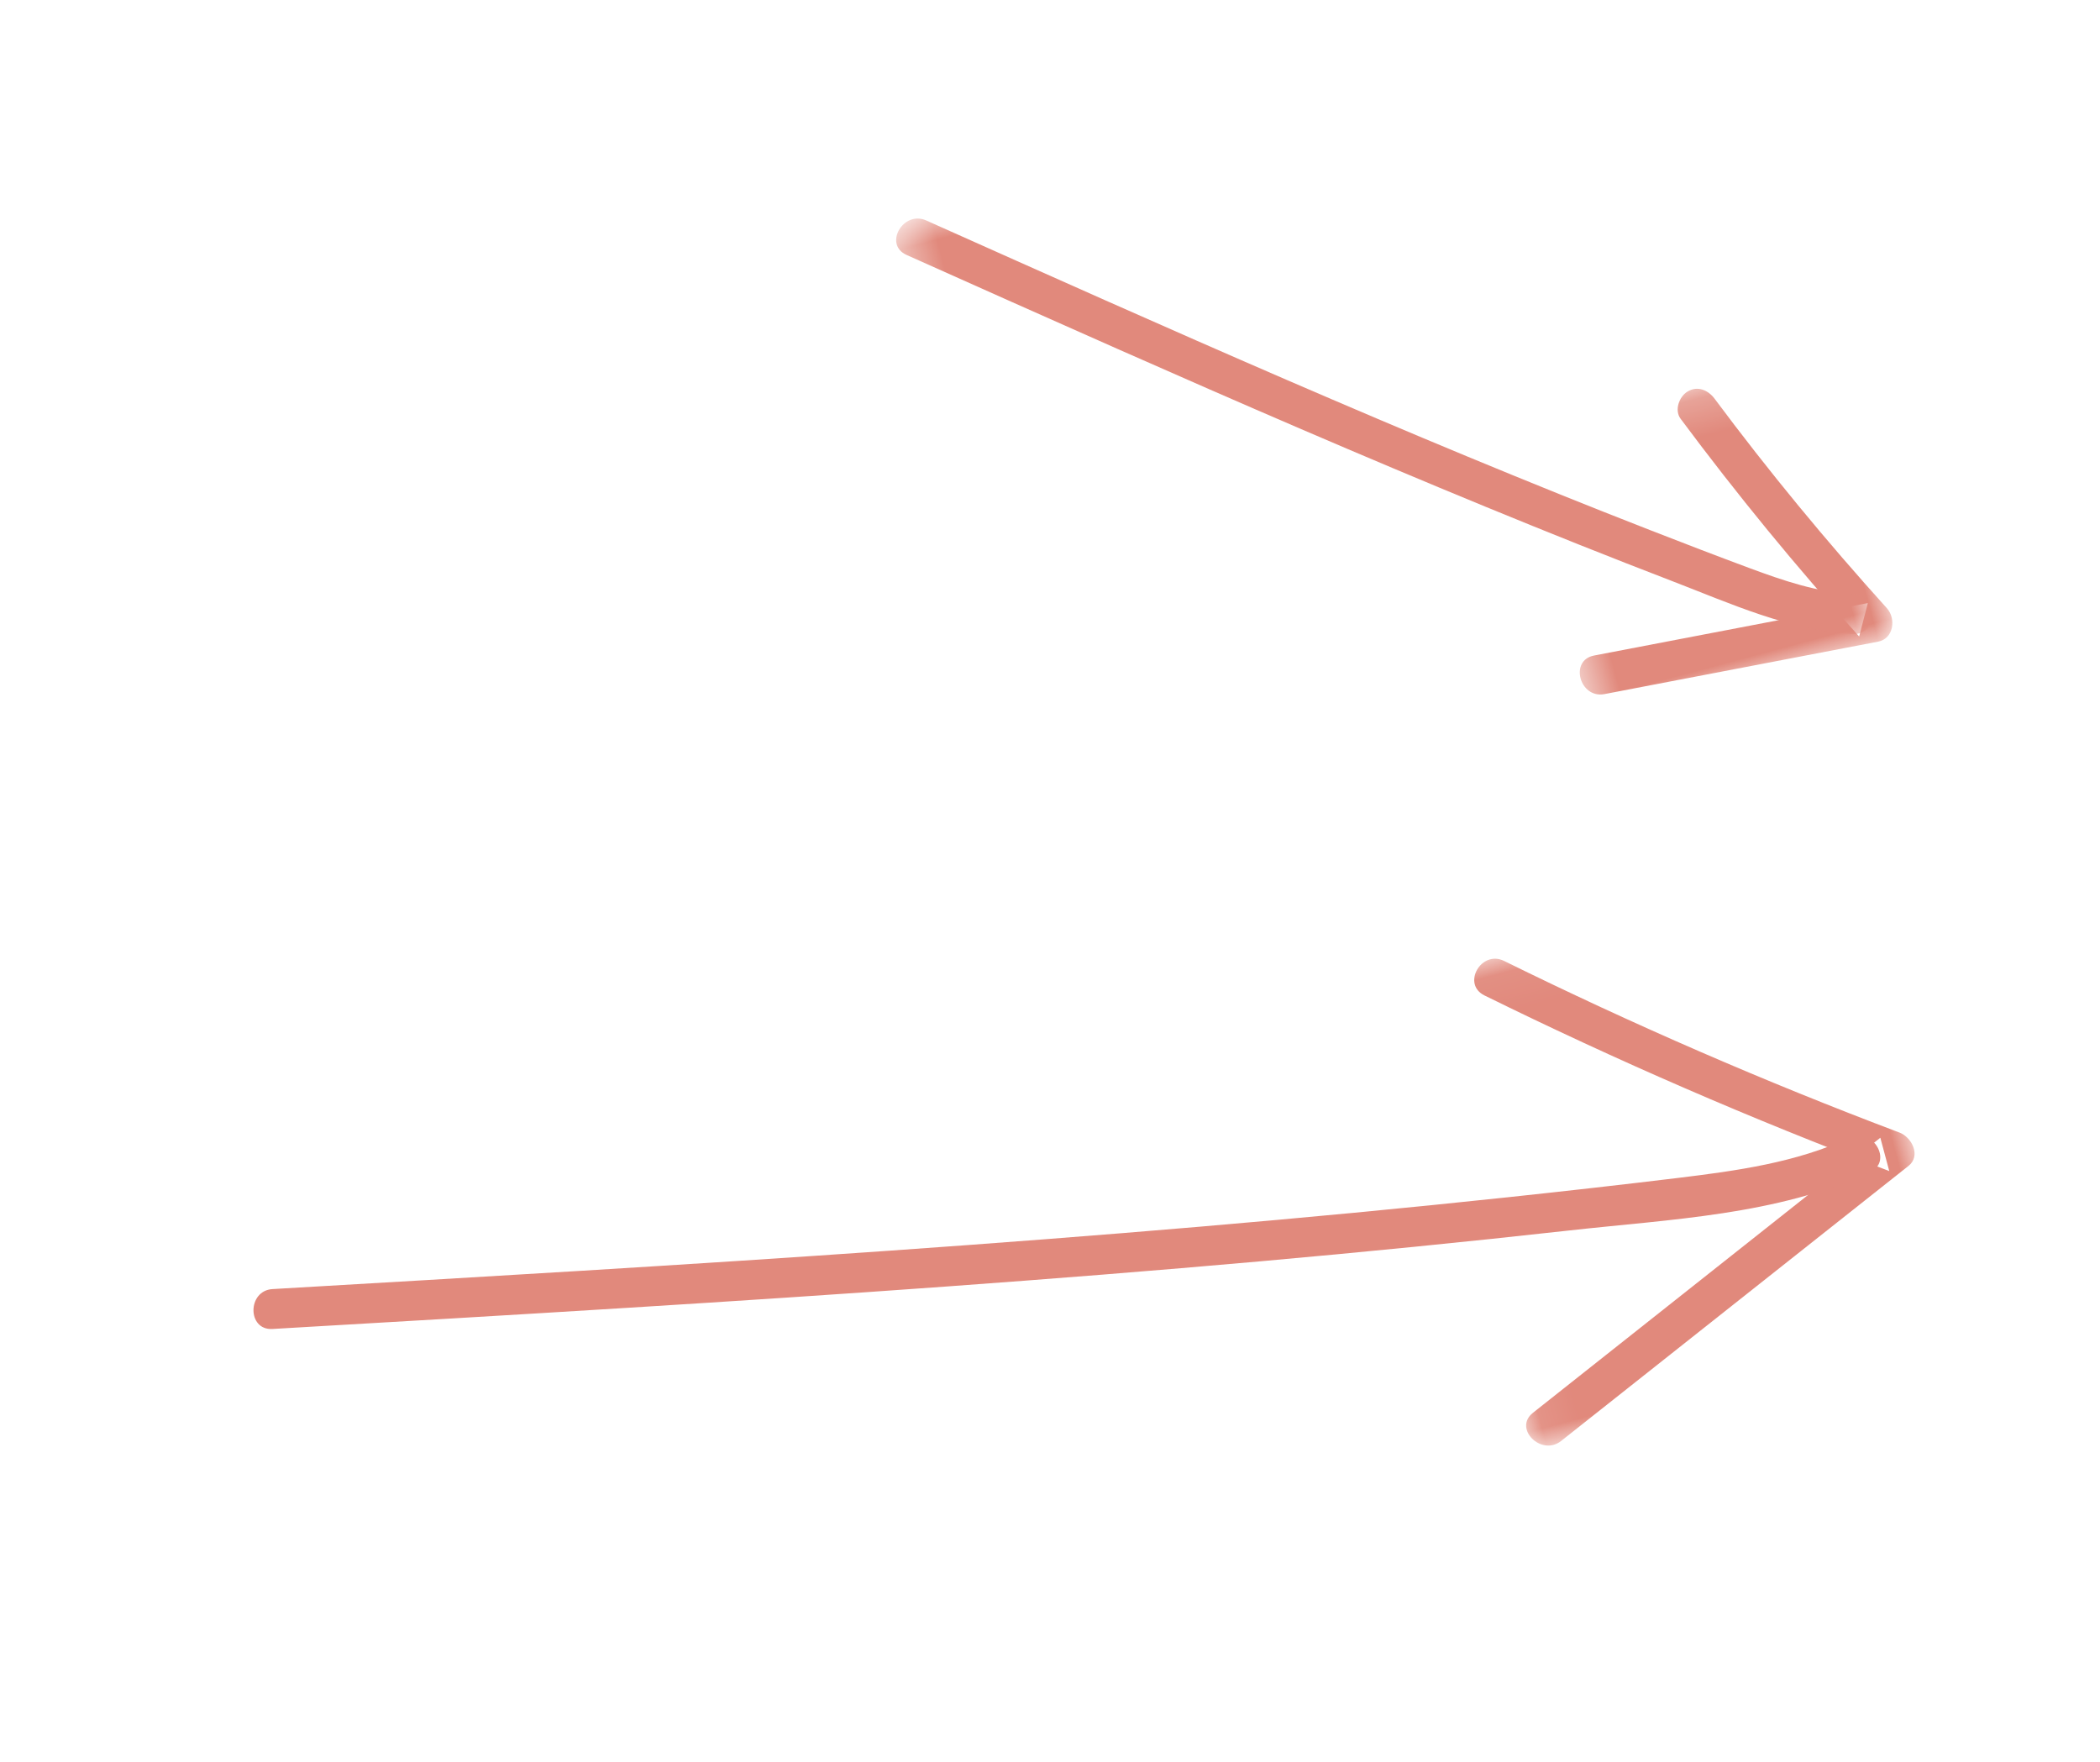 <?xml version="1.0" encoding="UTF-8"?>
<svg xmlns="http://www.w3.org/2000/svg" xmlns:xlink="http://www.w3.org/1999/xlink" width="56px" height="47px" viewBox="0 0 56 47" version="1.1">
  <title>Group 12</title>
  <defs>
    <polygon id="path-1" points="0 0 7.781 0 7.781 8.434 0 8.434"></polygon>
    <polygon id="path-3" points="0 0 17.203 0 17.203 22.581 0 22.581"></polygon>
    <polygon id="path-5" points="0 0 12.946 0 12.946 11.912 0 11.912"></polygon>
  </defs>
  <g id="Page-1" stroke="none" stroke-width="1" fill="none" fill-rule="evenodd">
    <g id="06---GenM---Early-menopause-landing-page" transform="translate(-556, -1926)">
      <g id="Group-12" transform="translate(584, 1949.5) scale(1, -1) rotate(-255) translate(-584, -1949.5) translate(566, 1926)">
        <g id="Group-3" transform="translate(18.452, -0)">
          <mask id="mask-2" fill="white">
            <use xlink:href="#path-1"></use>
          </mask>
          <g id="Clip-2"></g>
          <path d="M1.604,7.929 C1.425,5.457 1.246,2.986 1.066,0.515 C0.799,0.666 0.532,0.817 0.265,0.969 C2.493,2.11 4.776,3.14 7.105,4.065 C7.374,4.172 7.687,3.949 7.76,3.698 C7.847,3.399 7.654,3.156 7.388,3.051 C5.145,2.16 2.949,1.159 0.803,0.06 C0.47,-0.11 -0.029,0.093 0.001,0.515 C0.181,2.986 0.36,5.457 0.539,7.929 C0.588,8.6 1.653,8.605 1.604,7.929" id="Fill-1" fill="#E1897C" mask="url(#mask-2)"></path>
        </g>
        <g id="Group-6" transform="translate(18.797, 0.471)">
          <mask id="mask-4" fill="white">
            <use xlink:href="#path-3"></use>
          </mask>
          <g id="Clip-5"></g>
          <path d="M0.028,0.645 C0.548,2.247 1.66,3.589 2.641,4.937 C3.686,6.374 4.75,7.797 5.829,9.21 C7.992,12.045 10.21,14.84 12.448,17.617 C13.735,19.215 15.029,20.808 16.324,22.401 C16.753,22.929 17.502,22.18 17.077,21.657 C12.663,16.225 8.247,10.79 4.105,5.151 C3.542,4.385 2.982,3.616 2.432,2.841 C1.882,2.065 1.35,1.274 1.055,0.365 C0.847,-0.277 -0.182,-0.002 0.028,0.645" id="Fill-4" fill="#E1897C" mask="url(#mask-4)"></path>
        </g>
        <g id="Group-9" transform="translate(0, 3.096)">
          <mask id="mask-6" fill="white">
            <use xlink:href="#path-5"></use>
          </mask>
          <g id="Clip-8"></g>
          <path d="M0.968,11.636 C2.531,8.02 4.093,4.404 5.657,0.788 L4.737,0.788 C7.026,3.974 9.468,7.049 12.056,10.003 C12.506,10.516 13.256,9.769 12.809,9.259 C10.28,6.373 7.893,3.37 5.657,0.257 C5.454,-0.025 4.909,-0.142 4.737,0.257 C3.174,3.873 1.611,7.489 0.048,11.104 C-0.218,11.72 0.699,12.257 0.968,11.636" id="Fill-7" fill="#E1897C" mask="url(#mask-6)"></path>
        </g>
        <path d="M4.842,4.384 C4.374,7.074 5.01,9.866 5.414,12.529 C5.83,15.267 6.28,17.999 6.756,20.727 C7.722,26.253 8.795,31.759 9.908,37.258 C10.539,40.381 11.184,43.501 11.828,46.621 C11.965,47.284 12.992,47.004 12.855,46.342 C10.628,35.558 8.4,24.77 6.695,13.891 C6.459,12.386 6.232,10.88 6.018,9.372 C5.798,7.817 5.597,6.226 5.87,4.664 C5.985,4.001 4.959,3.717 4.842,4.384" id="Fill-10" fill="#E1897C"></path>
      </g>
    </g>
  </g>
</svg>
